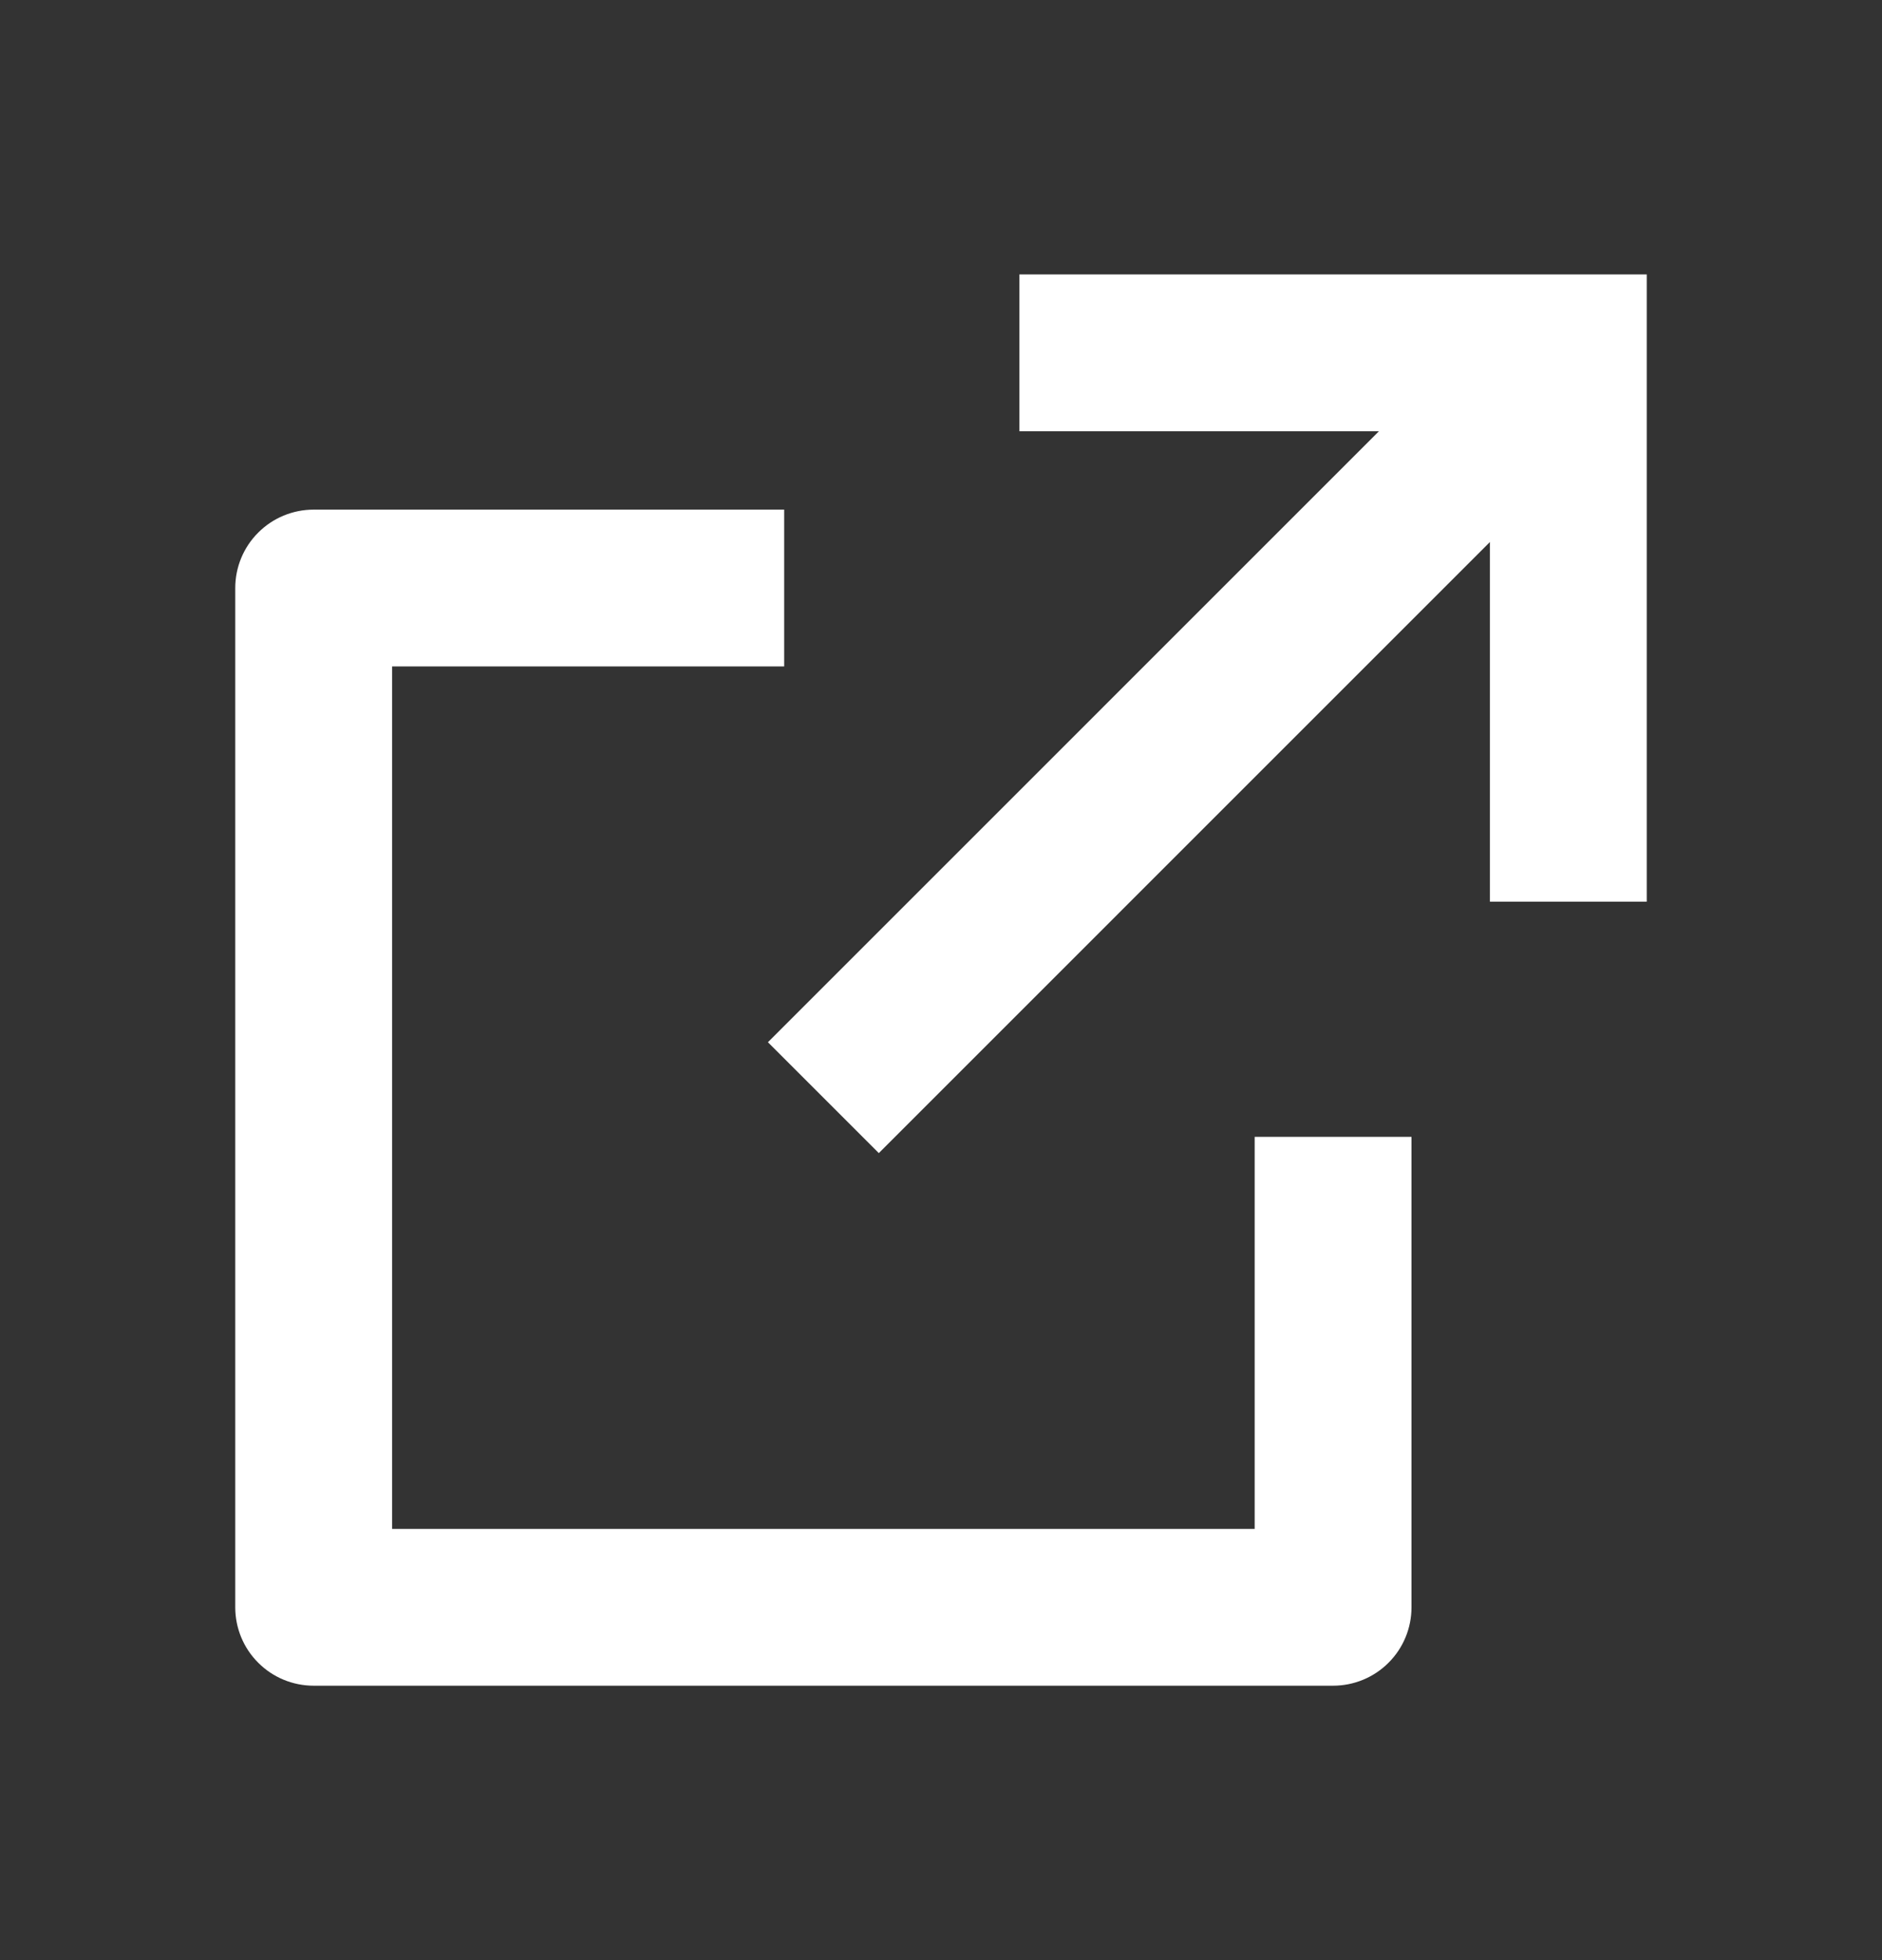 <svg width="24" height="25" viewBox="0 0 24 25" fill="none" xmlns="http://www.w3.org/2000/svg">
<rect x="0" y="0" width="24" height="25" fill="#333333" stroke="none"/>
<g clip-path="url(#clip0_795_2311)">
<path d="M10 6.5V8.5H5V19.5H16V14.5H18V20.5C18 20.765 17.895 21.02 17.707 21.207C17.52 21.395 17.265 21.5 17 21.5H4C3.735 21.5 3.48 21.395 3.293 21.207C3.105 21.02 3 20.765 3 20.5V7.5C3 7.235 3.105 6.98 3.293 6.793C3.48 6.605 3.735 6.5 4 6.5H10ZM21 3.5V11.5H19V6.913L11.207 14.707L9.793 13.293L17.585 5.5H13V3.5H21Z" fill="white"/>
</g>
<defs>
<clipPath id="clip0_795_2311">
<rect width="24" height="24" fill="white" transform="translate(0 0.5)"/>
</clipPath>
</defs>
</svg>

